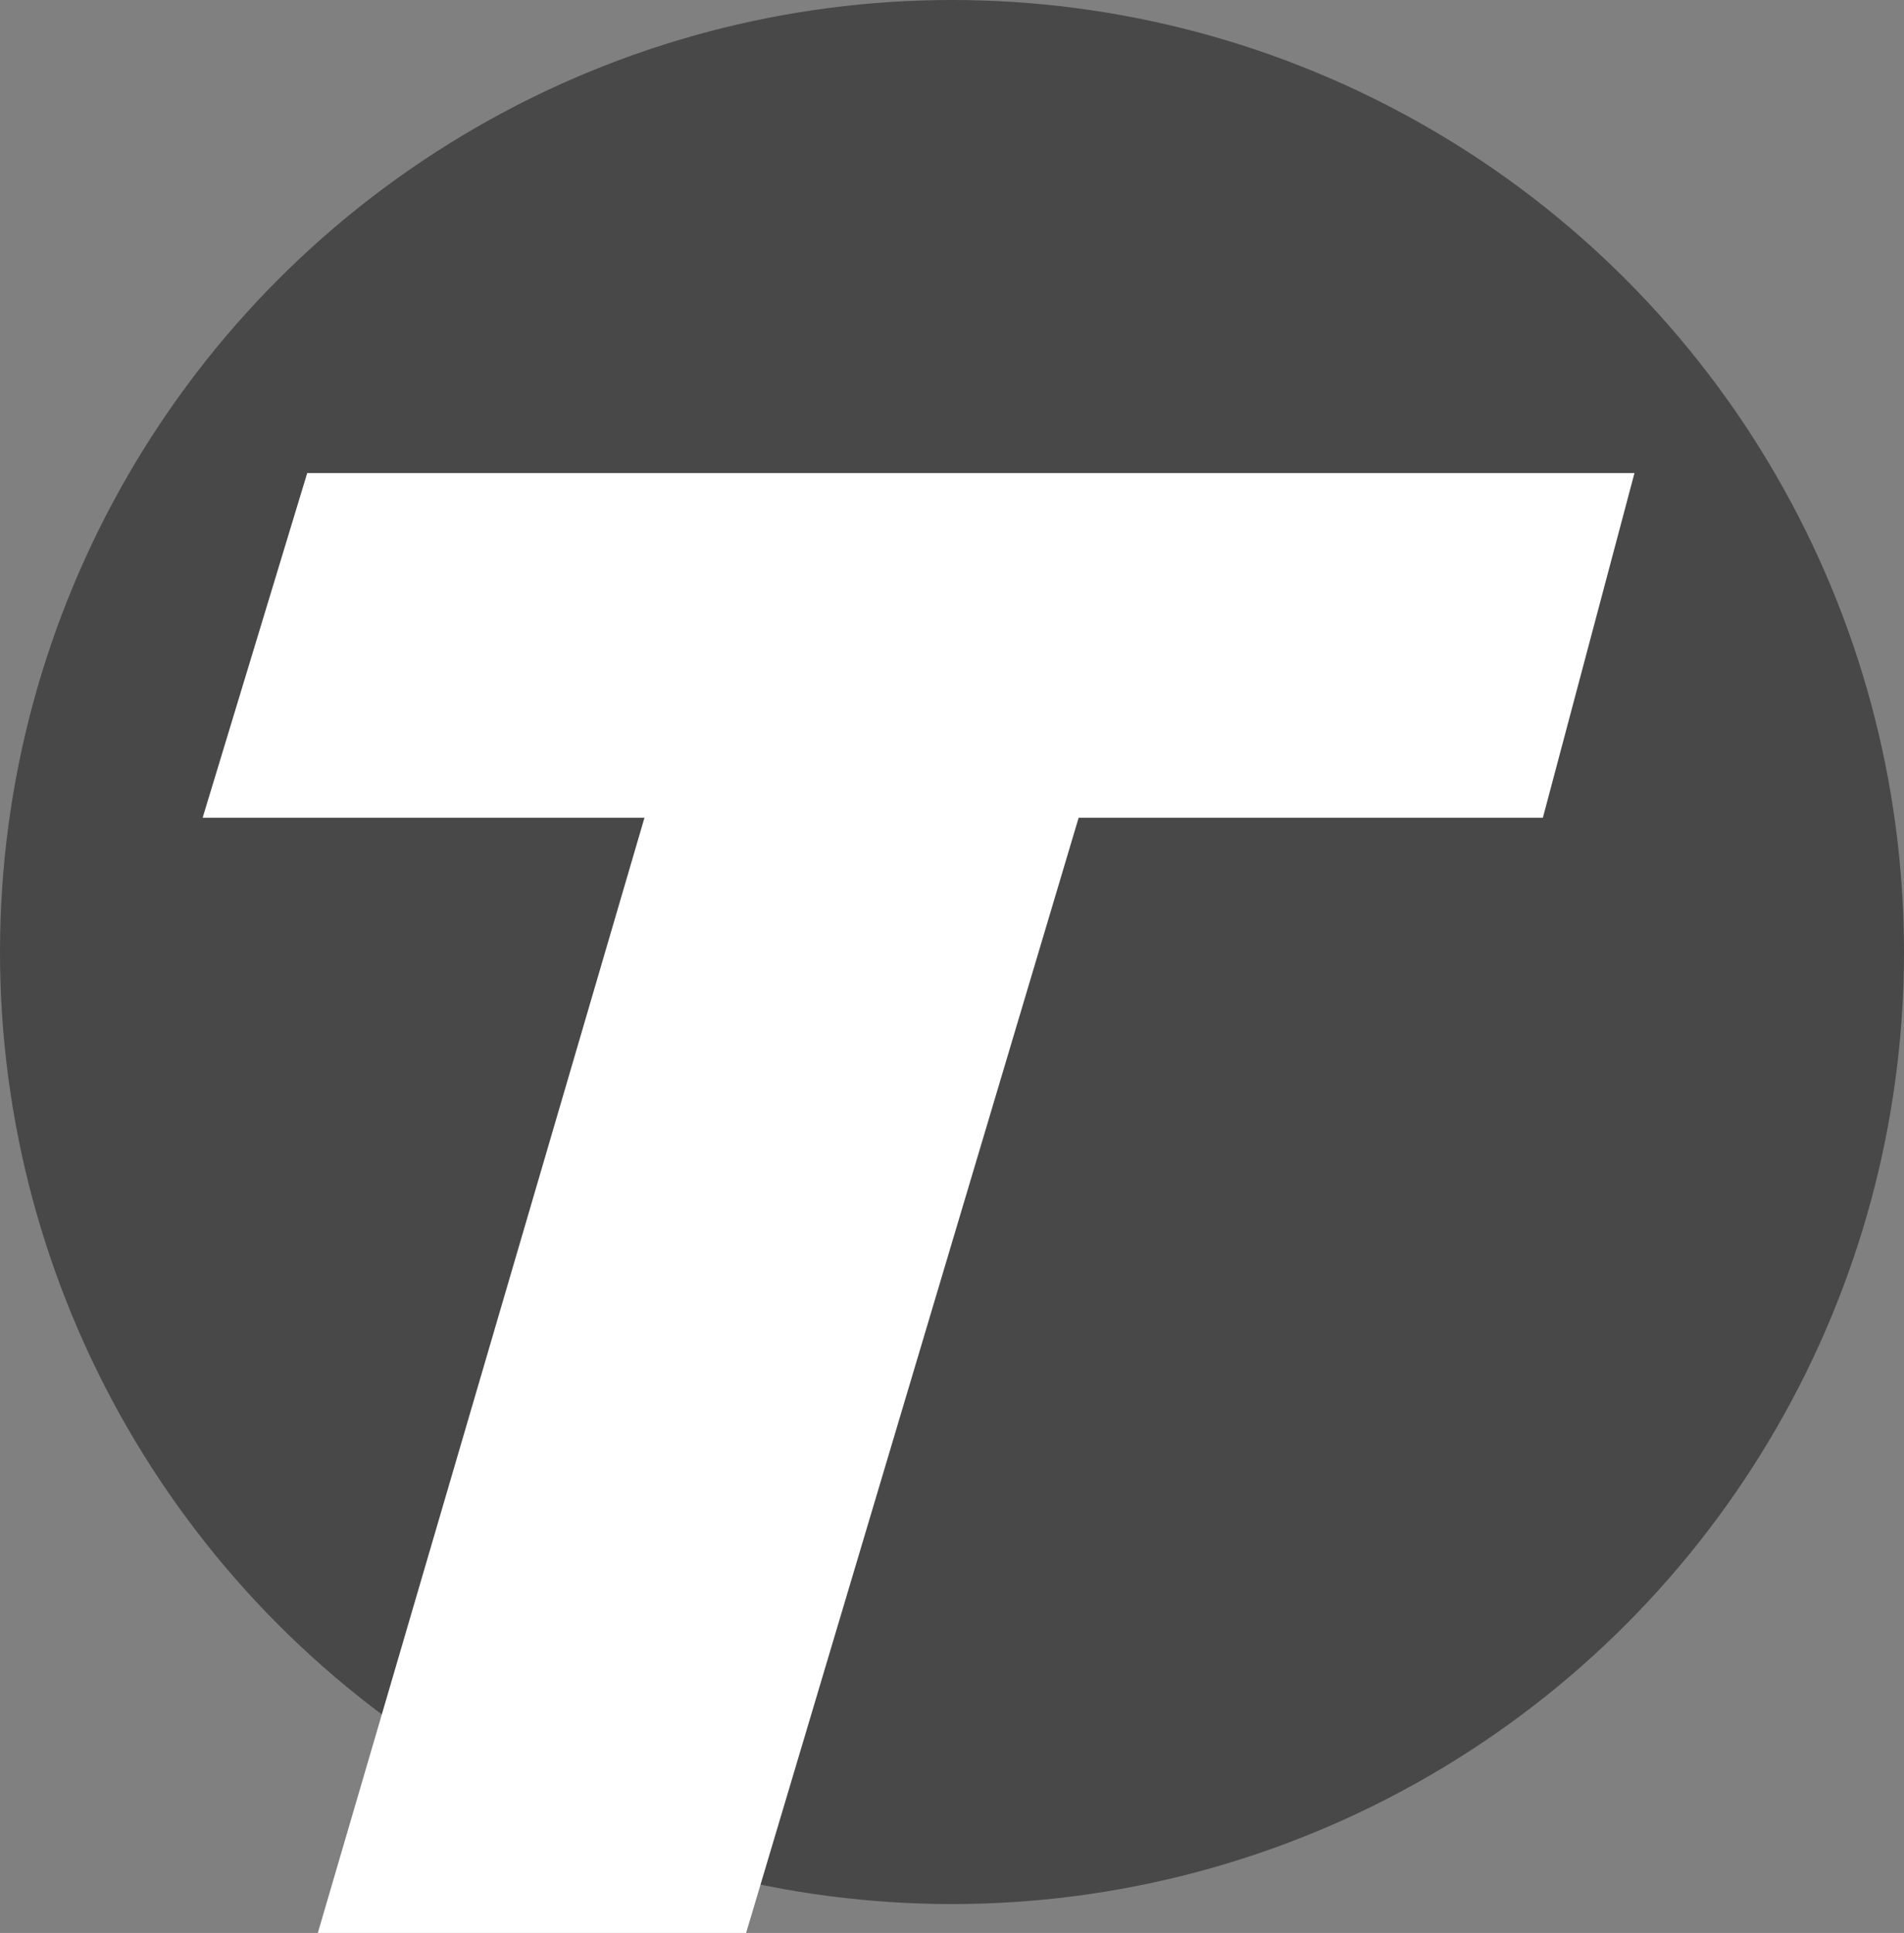 <svg id="Layer_1" data-name="Layer 1" xmlns="http://www.w3.org/2000/svg" viewBox="0 0 64.64 65.62"><rect x="0" y="0" width="64.64" height="65.62" fill="#808080" stroke="none"/><defs><style>.cls-1{fill:#494849;}.cls-2{fill:#fff;}</style></defs><circle class="cls-1" cx="32.32" cy="32.32" r="32.32"/><path class="cls-2" d="M57.5,31.7,60.61,20H15.55L12,31.7H27L15.91,69.56H30.45L41.74,31.7Z" transform="translate(-5.12 -3.94)"/></svg>